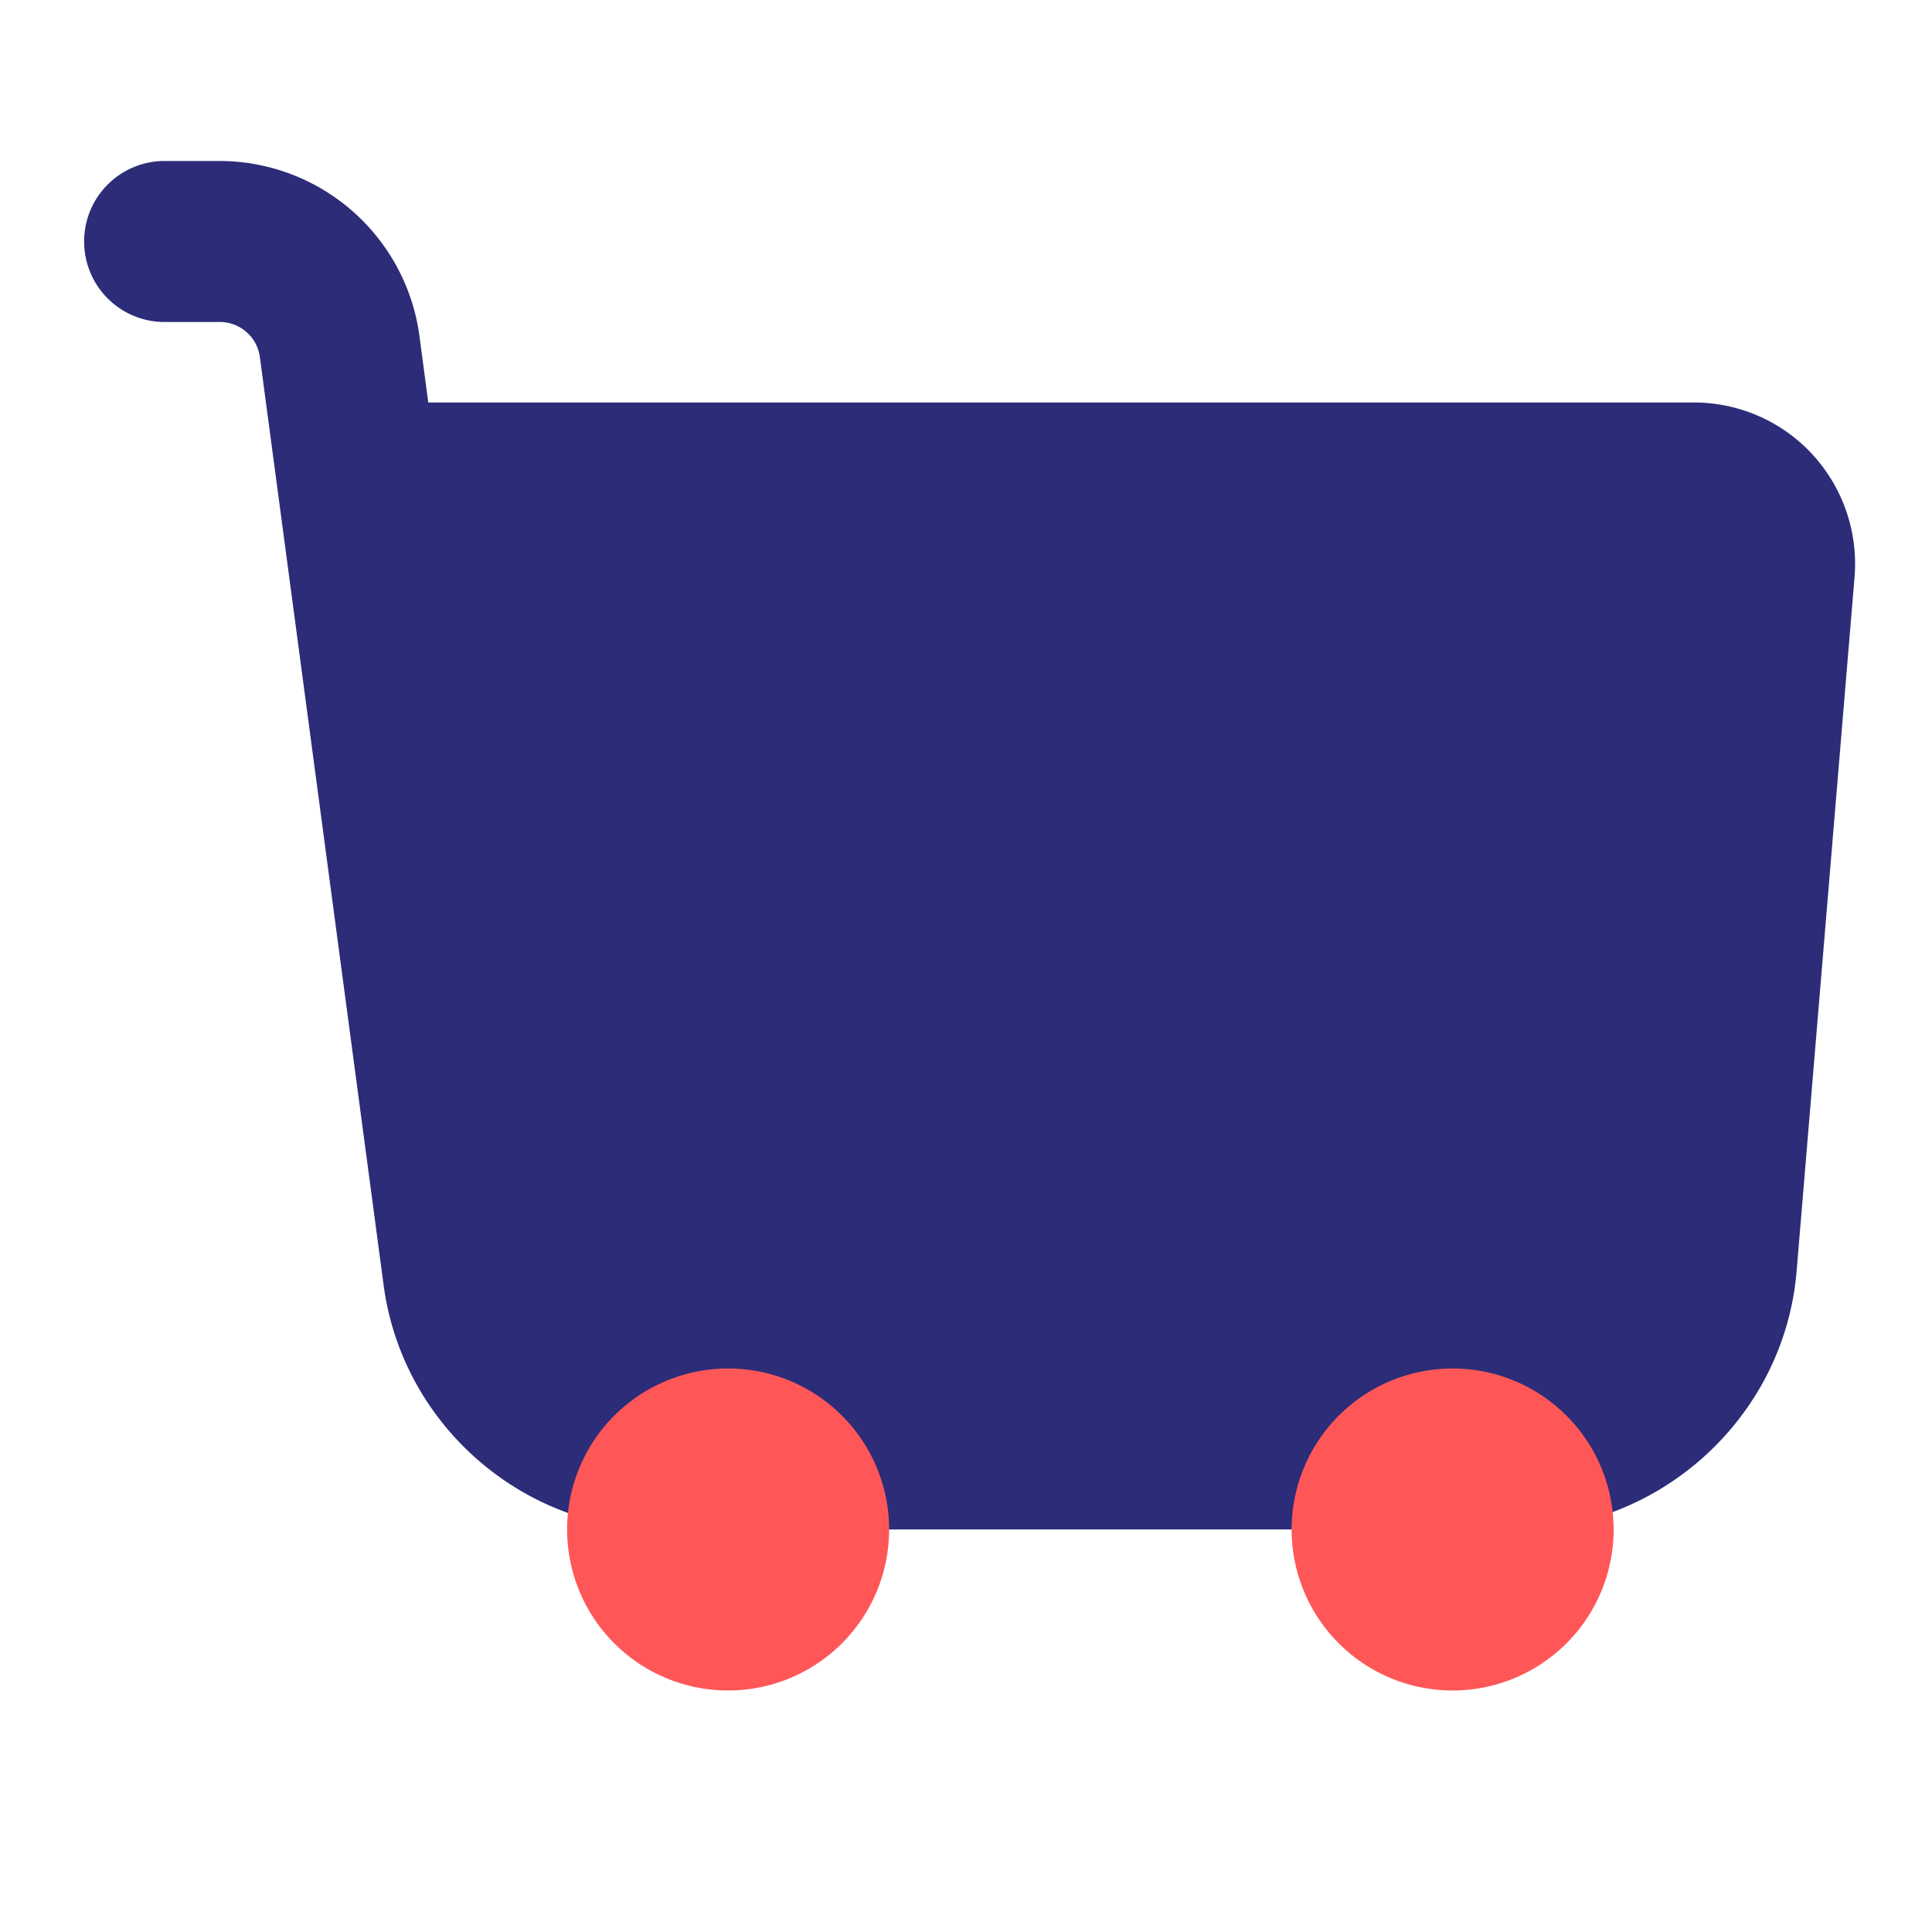 <svg xmlns="http://www.w3.org/2000/svg" width="64" height="64" fill="none"><path d="M60.04 15.053a5.341 5.341 0 0 0-3.923-1.72h-41.93l-.294-2.216a6.688 6.688 0 0 0-6.608-5.784H5.453A2.664 2.664 0 0 0 2.787 8a2.664 2.664 0 0 0 2.666 2.667h1.832c.667 0 1.235.498 1.323 1.157l4.099 30.742c.613 4.618 4.589 8.1 9.248 8.1h28.258c4.816 0 8.902-3.756 9.302-8.556l1.92-23.003a5.356 5.356 0 0 0-1.395-4.053Z" fill="#2C2C79"></path><path d="M24.12 56a5.333 5.333 0 1 0 0-10.667 5.333 5.333 0 0 0 0 10.667ZM48.12 56a5.333 5.333 0 1 0 0-10.667 5.333 5.333 0 0 0 0 10.667Z" fill="#FF5757"></path></svg>